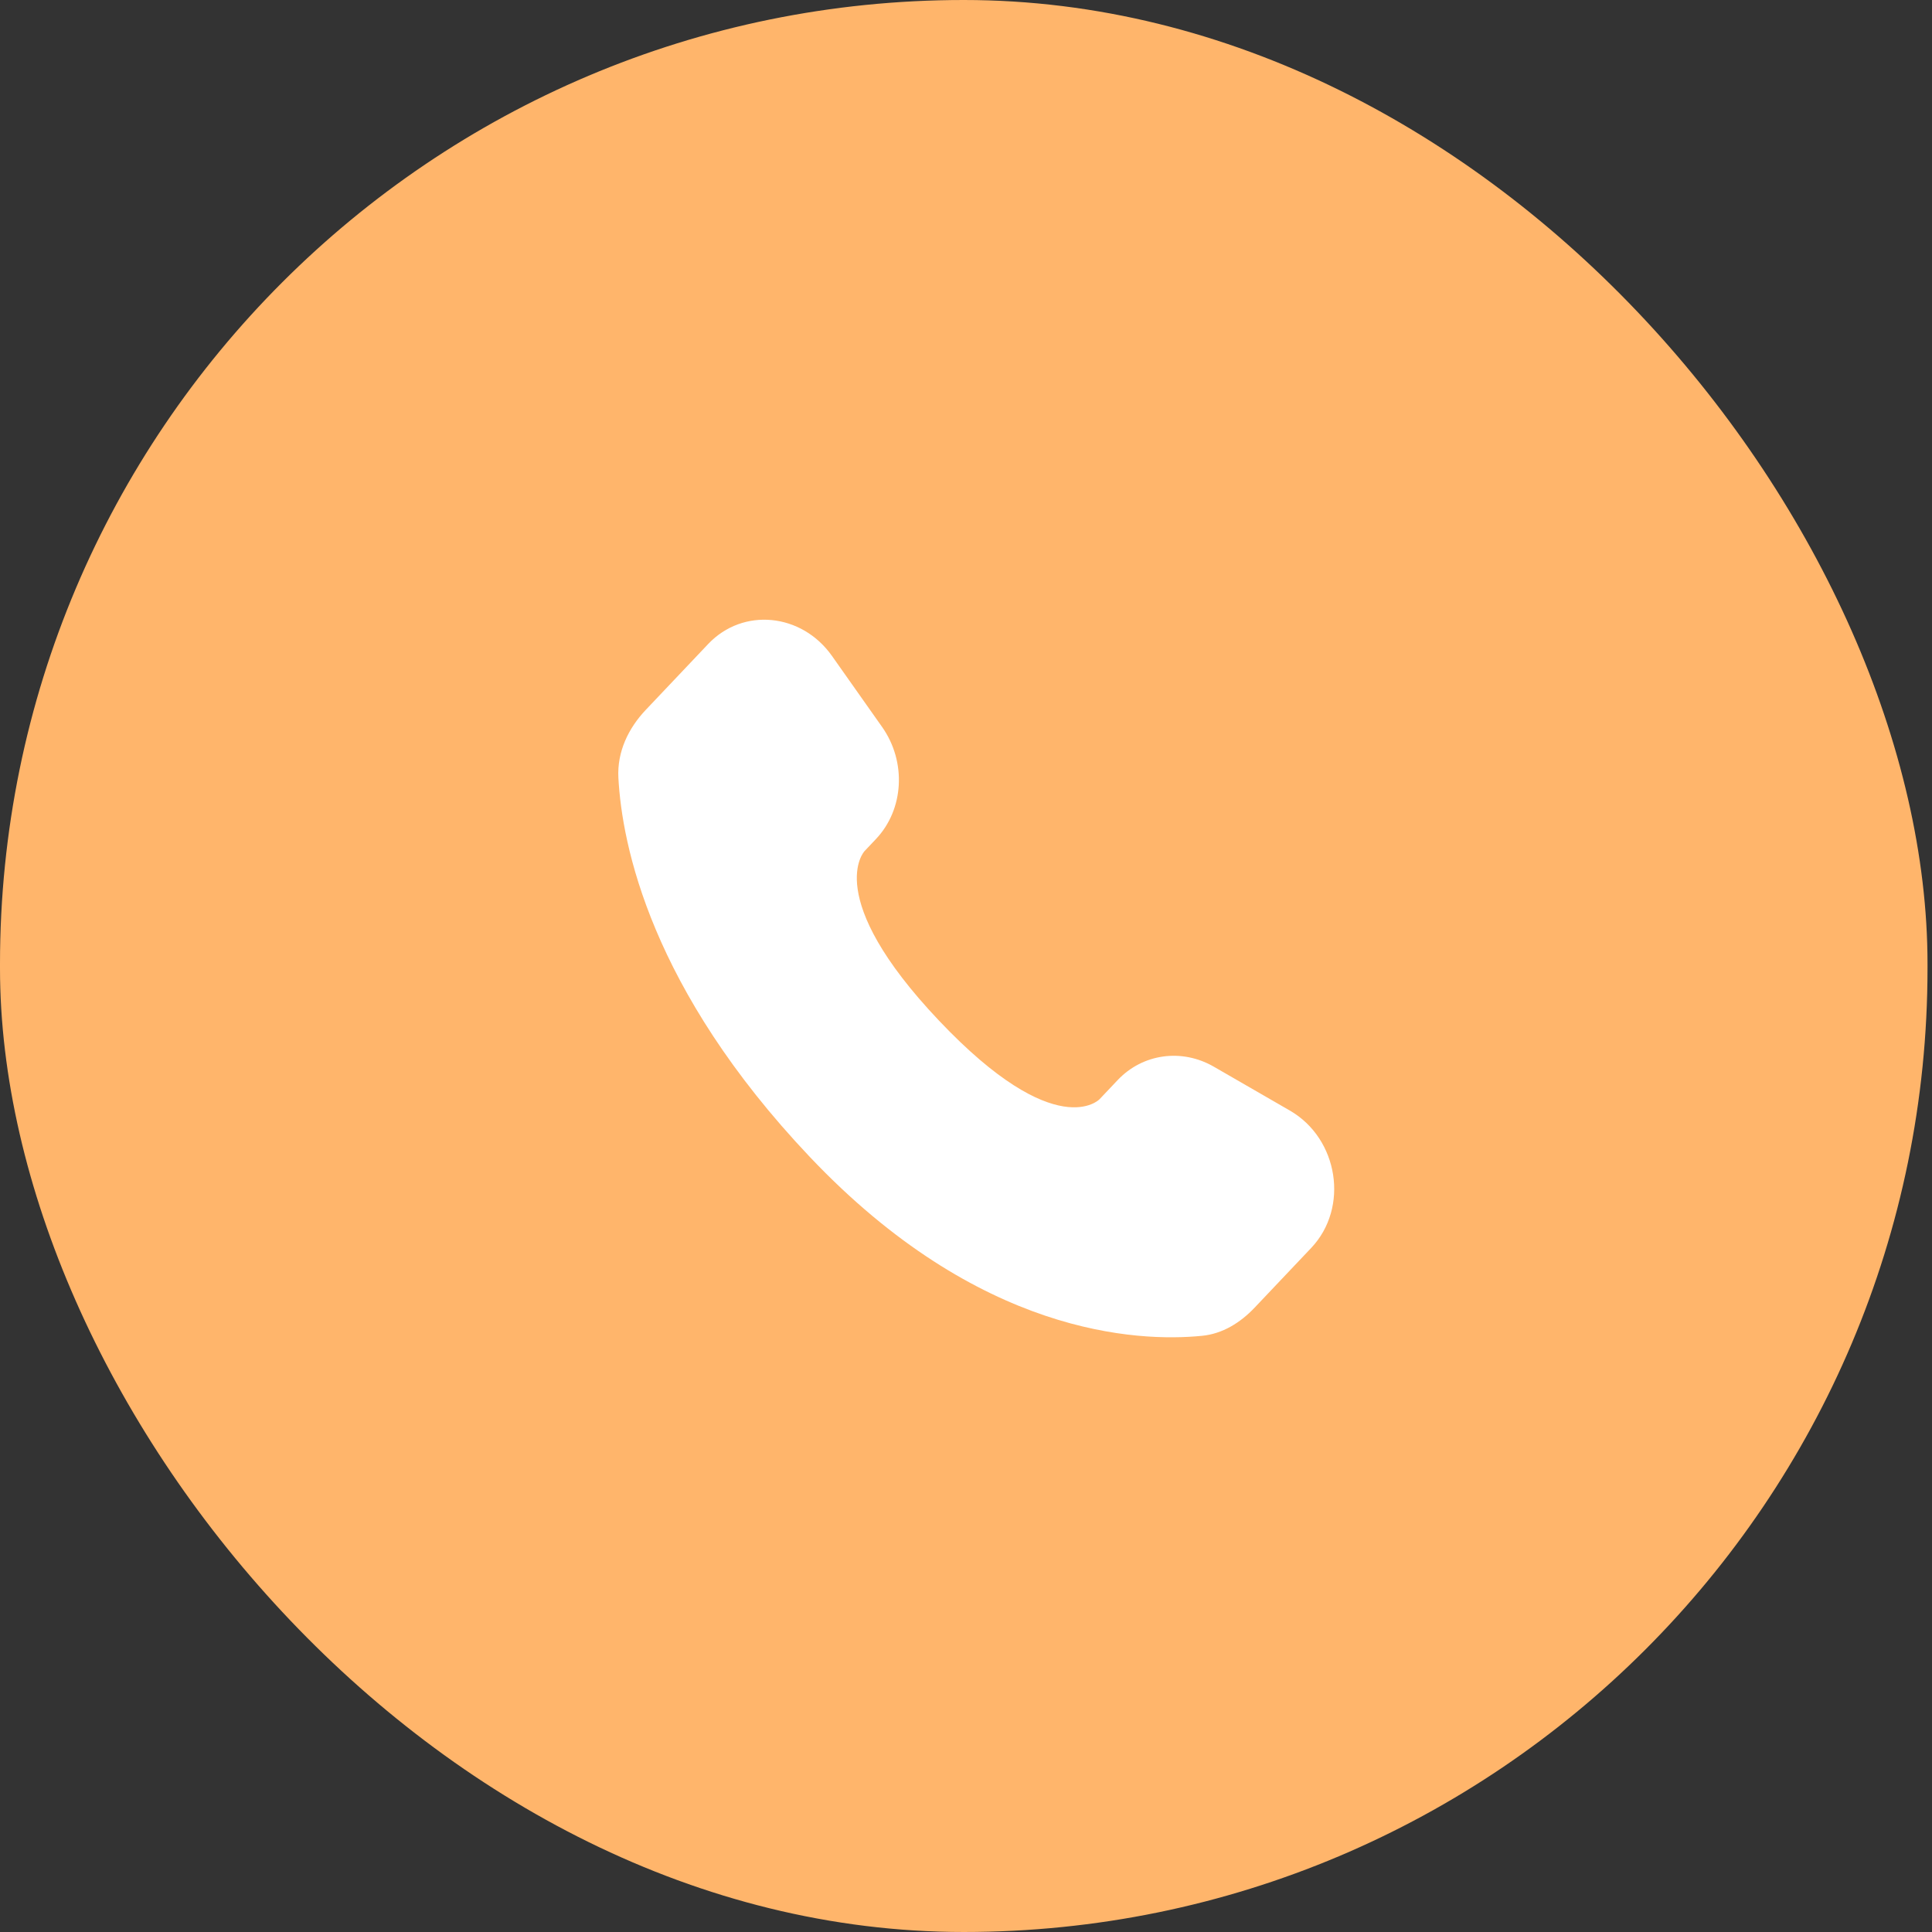 <svg width="53" height="53" viewBox="0 0 53 53" fill="none" xmlns="http://www.w3.org/2000/svg">
<rect x="0" y="0" width="53" height="53" fill="#333333" stroke="none"/>
<rect width="52.877" height="53" rx="26.439" fill="#FFB56B"/>
<path d="M30.661 29.629L30.164 30.154C30.164 30.154 28.983 31.4 25.759 27.998C22.535 24.595 23.716 23.349 23.716 23.349L24.029 23.018C24.8 22.205 24.872 20.899 24.2 19.945L22.824 17.995C21.991 16.815 20.383 16.659 19.428 17.666L17.716 19.473C17.243 19.972 16.926 20.619 16.964 21.337C17.062 23.174 17.846 27.126 22.215 31.737C26.849 36.627 31.197 36.821 32.974 36.645C33.537 36.59 34.026 36.286 34.42 35.87L35.97 34.234C37.016 33.13 36.721 31.237 35.383 30.465L33.298 29.262C32.419 28.755 31.348 28.904 30.661 29.629Z" fill="white"/>
</svg>
